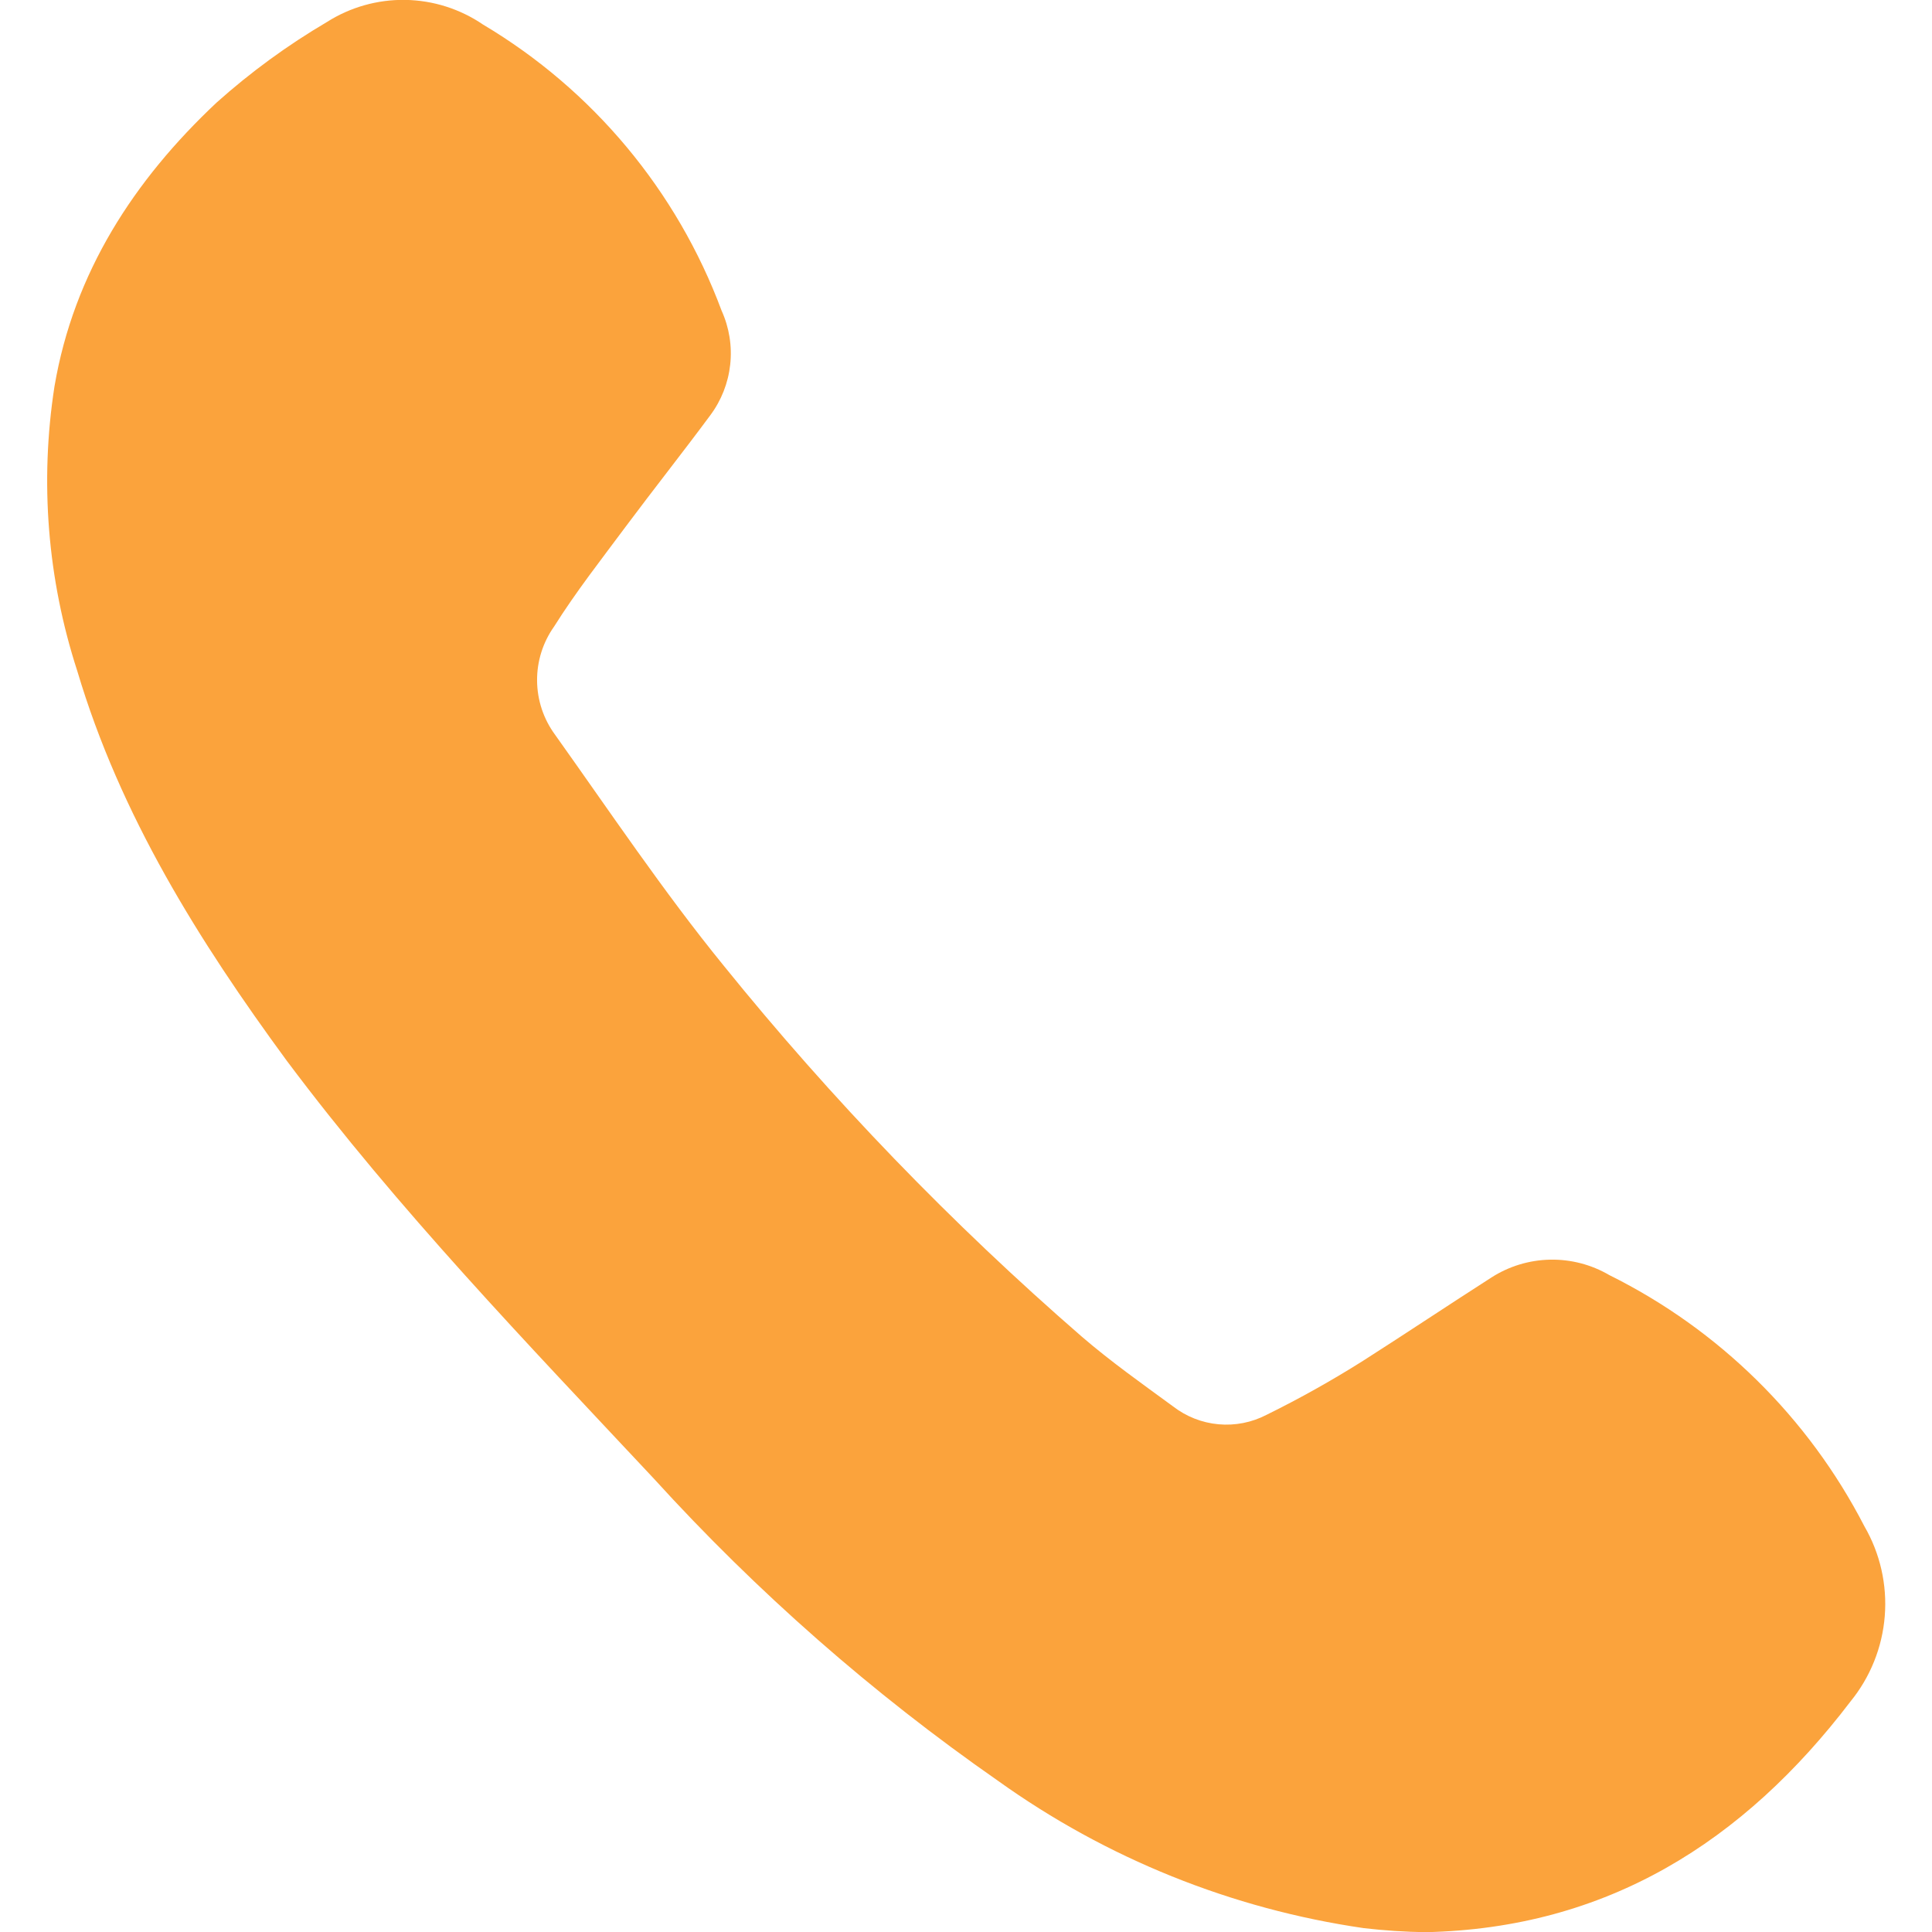 <?xml version="1.0" encoding="UTF-8"?>
<svg width="1200pt" height="1200pt" version="1.1" viewBox="0 0 1200 1200" xmlns="http://www.w3.org/2000/svg">
 <path d="m847.08 1197.6c-81.992-11.898-159.93-43.297-227.28-91.562-78.043-54.359-149.73-117.32-213.72-187.68-78.602-84-158.64-166.92-228-259.56-54.598-74.402-103.44-152.4-130.08-242.04-18.523-56.996-23.375-117.55-14.16-176.76 12-70.68 49.441-128.16 100.68-176.28 21.133-18.898 44.086-35.66 68.52-50.039 14.547-9.242 31.484-14.02 48.715-13.742 17.23 0.277 34.004 5.598 48.246 15.301 68.227 40.602 120.52 103.31 148.2 177.72 4.746 10.48 6.594 22.047 5.348 33.488-1.246 11.438-5.535 22.336-12.426 31.551-17.16 23.16-35.039 45.719-52.32 68.879-15.238 20.52-31.078 40.68-44.641 62.281-6.981 9.84-10.68 21.633-10.57 33.695 0.105 12.066 4.016 23.789 11.172 33.504 34.199 48 67.32 97.441 104.52 143.16 67.309 83.32 141.84 160.54 222.72 230.76 18 15.48 37.32 29.16 56.52 43.199 8.18 6.356 18.012 10.234 28.328 11.172 10.316 0.934 20.684-1.109 29.871-5.891 20.578-10.141 40.605-21.359 60-33.602 26.883-17.16 53.281-34.801 79.68-51.719 10.883-6.965 23.48-10.785 36.398-11.039s25.656 3.066 36.805 9.598c68.082 33.781 123.58 88.441 158.4 156 9.789 16.871 14.203 36.324 12.66 55.77-1.543 19.441-8.973 37.953-21.301 53.07-66.359 87.121-151.2 140.88-264 143.28-12.793-0.188-25.57-1.027-38.281-2.519z" fill="#fba33c"/>
</svg>
